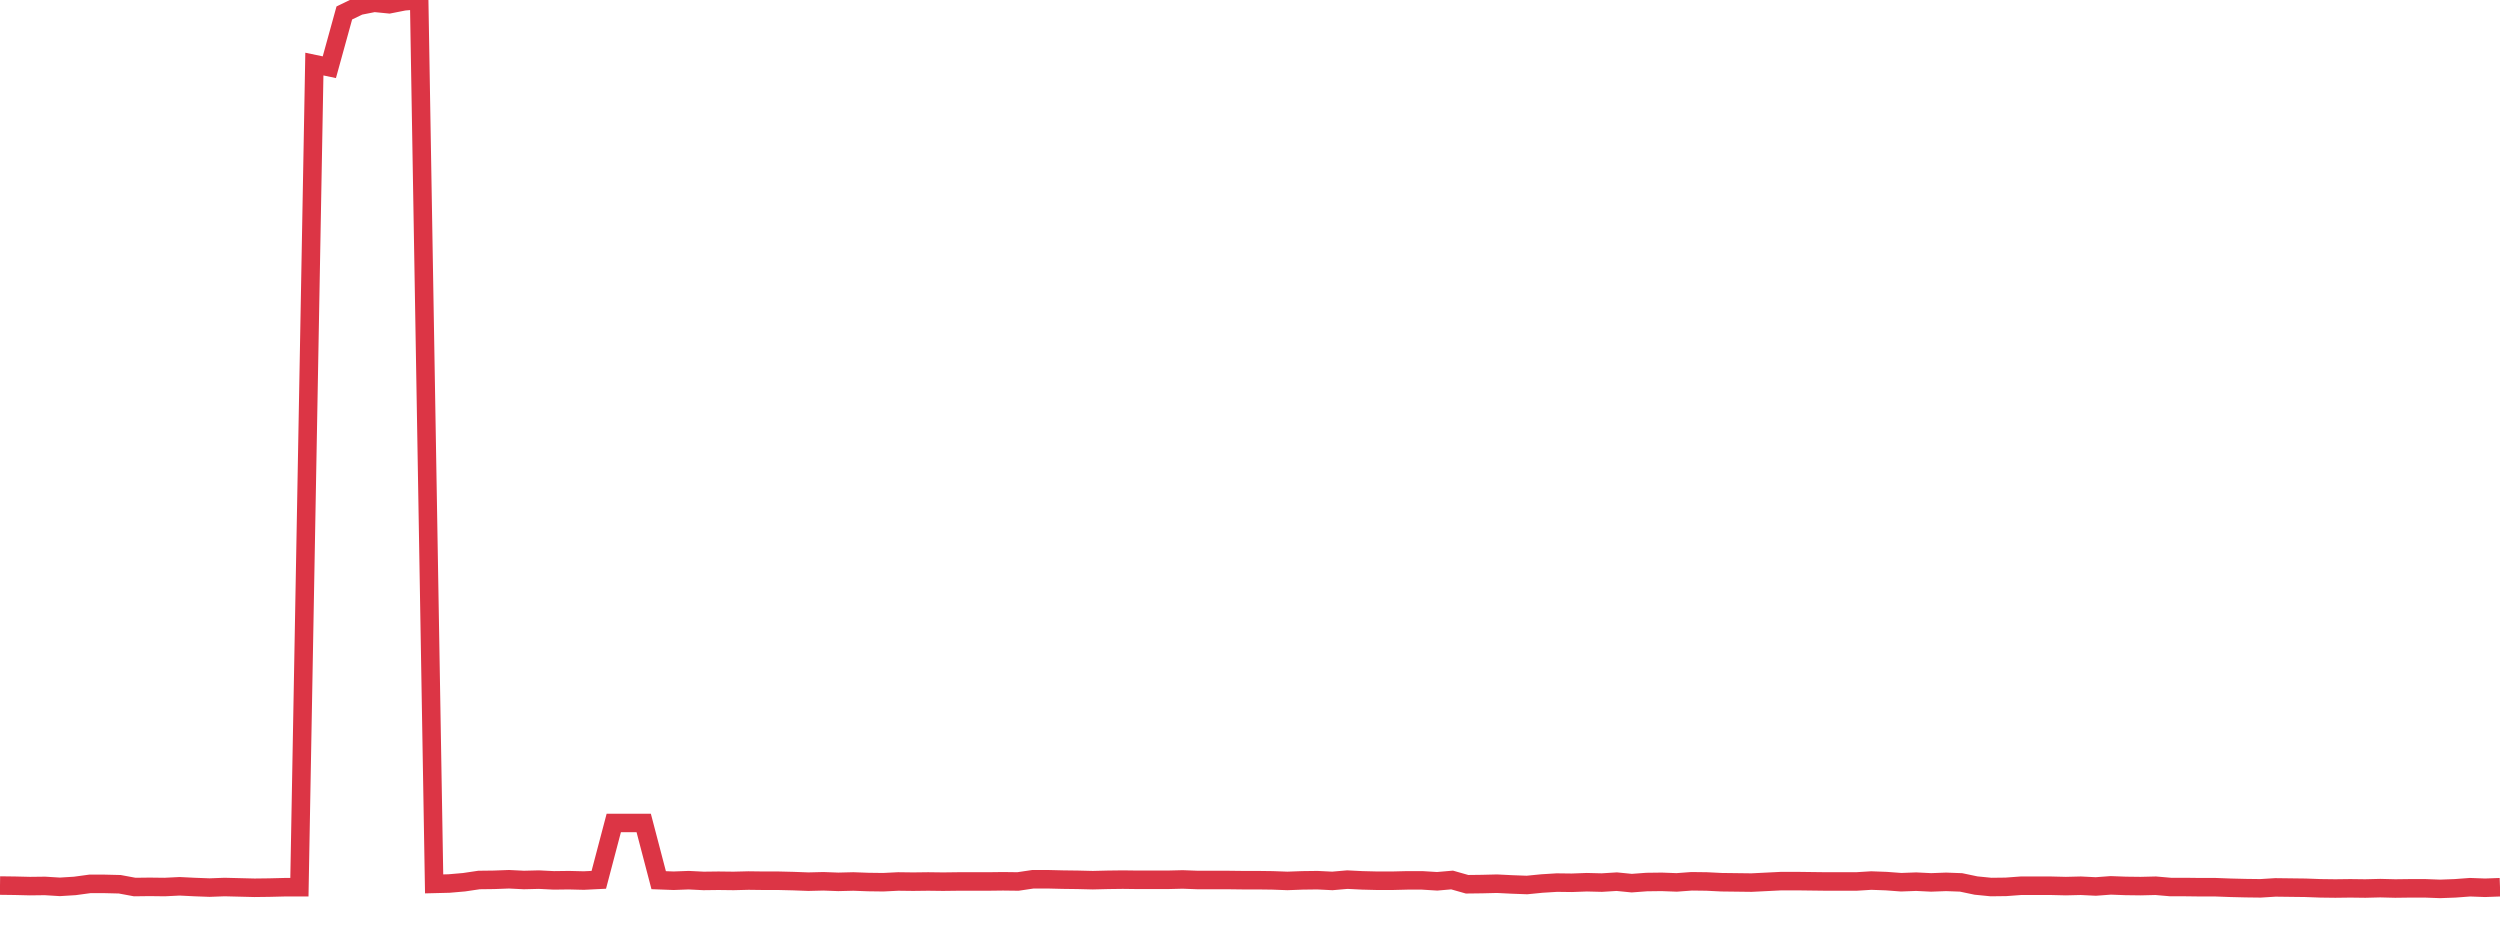 <?xml version="1.0" standalone="no"?>
<!DOCTYPE svg PUBLIC "-//W3C//DTD SVG 1.1//EN" "http://www.w3.org/Graphics/SVG/1.1/DTD/svg11.dtd">
<svg width="135" height="50" viewBox="0 0 135 50" preserveAspectRatio="none" class="sparkline" xmlns="http://www.w3.org/2000/svg"
xmlns:xlink="http://www.w3.org/1999/xlink"><path  class="sparkline--line" d="M 0 47.82 L 0 47.82 L 0.808 47.83 L 1.617 47.85 L 2.425 47.84 L 3.234 47.89 L 4.042 47.84 L 4.85 47.73 L 5.659 47.73 L 6.467 47.75 L 7.275 47.9 L 8.084 47.89 L 8.892 47.9 L 9.701 47.86 L 10.509 47.9 L 11.317 47.93 L 12.126 47.9 L 12.934 47.92 L 13.743 47.94 L 14.551 47.93 L 15.359 47.91 L 16.168 47.91 L 16.976 3.46 L 17.784 3.63 L 18.593 0.7 L 19.401 0.31 L 20.21 0.15 L 21.018 0.23 L 21.826 0.07 L 22.635 0 L 23.443 47.73 L 24.251 47.71 L 25.06 47.64 L 25.868 47.52 L 26.677 47.51 L 27.485 47.48 L 28.293 47.52 L 29.102 47.5 L 29.91 47.54 L 30.719 47.53 L 31.527 47.55 L 32.335 47.51 L 33.144 44.44 L 33.952 44.44 L 34.76 44.44 L 35.569 47.53 L 36.377 47.56 L 37.186 47.53 L 37.994 47.57 L 38.802 47.56 L 39.611 47.57 L 40.419 47.55 L 41.228 47.56 L 42.036 47.56 L 42.844 47.58 L 43.653 47.61 L 44.461 47.59 L 45.269 47.62 L 46.078 47.6 L 46.886 47.63 L 47.695 47.64 L 48.503 47.6 L 49.311 47.61 L 50.12 47.6 L 50.928 47.61 L 51.737 47.6 L 52.545 47.6 L 53.353 47.6 L 54.162 47.59 L 54.97 47.6 L 55.778 47.48 L 56.587 47.48 L 57.395 47.5 L 58.204 47.51 L 59.012 47.53 L 59.82 47.51 L 60.629 47.5 L 61.437 47.51 L 62.246 47.51 L 63.054 47.51 L 63.862 47.49 L 64.671 47.52 L 65.479 47.52 L 66.287 47.52 L 67.096 47.53 L 67.904 47.53 L 68.713 47.54 L 69.521 47.57 L 70.329 47.54 L 71.138 47.53 L 71.946 47.57 L 72.754 47.5 L 73.563 47.54 L 74.371 47.56 L 75.18 47.56 L 75.988 47.54 L 76.796 47.54 L 77.605 47.59 L 78.413 47.52 L 79.222 47.75 L 80.03 47.74 L 80.838 47.72 L 81.647 47.76 L 82.455 47.79 L 83.263 47.71 L 84.072 47.66 L 84.88 47.67 L 85.689 47.64 L 86.497 47.66 L 87.305 47.61 L 88.114 47.69 L 88.922 47.63 L 89.731 47.62 L 90.539 47.65 L 91.347 47.59 L 92.156 47.6 L 92.964 47.64 L 93.772 47.65 L 94.581 47.66 L 95.389 47.62 L 96.198 47.58 L 97.006 47.58 L 97.814 47.59 L 98.623 47.6 L 99.431 47.6 L 100.24 47.6 L 101.048 47.55 L 101.856 47.58 L 102.665 47.64 L 103.473 47.61 L 104.281 47.65 L 105.09 47.62 L 105.898 47.65 L 106.707 47.82 L 107.515 47.9 L 108.323 47.89 L 109.132 47.83 L 109.94 47.83 L 110.749 47.83 L 111.557 47.85 L 112.365 47.83 L 113.174 47.87 L 113.982 47.81 L 114.79 47.84 L 115.599 47.85 L 116.407 47.83 L 117.216 47.9 L 118.024 47.9 L 118.832 47.91 L 119.641 47.91 L 120.449 47.94 L 121.257 47.96 L 122.066 47.97 L 122.874 47.92 L 123.683 47.93 L 124.491 47.94 L 125.299 47.97 L 126.108 47.98 L 126.916 47.97 L 127.725 47.98 L 128.533 47.96 L 129.341 47.98 L 130.15 47.97 L 130.958 47.97 L 131.766 48 L 132.575 47.97 L 133.383 47.91 L 134.192 47.94 L 135 47.91" fill="none" stroke-width="1" stroke="#dc3545"></path></svg>